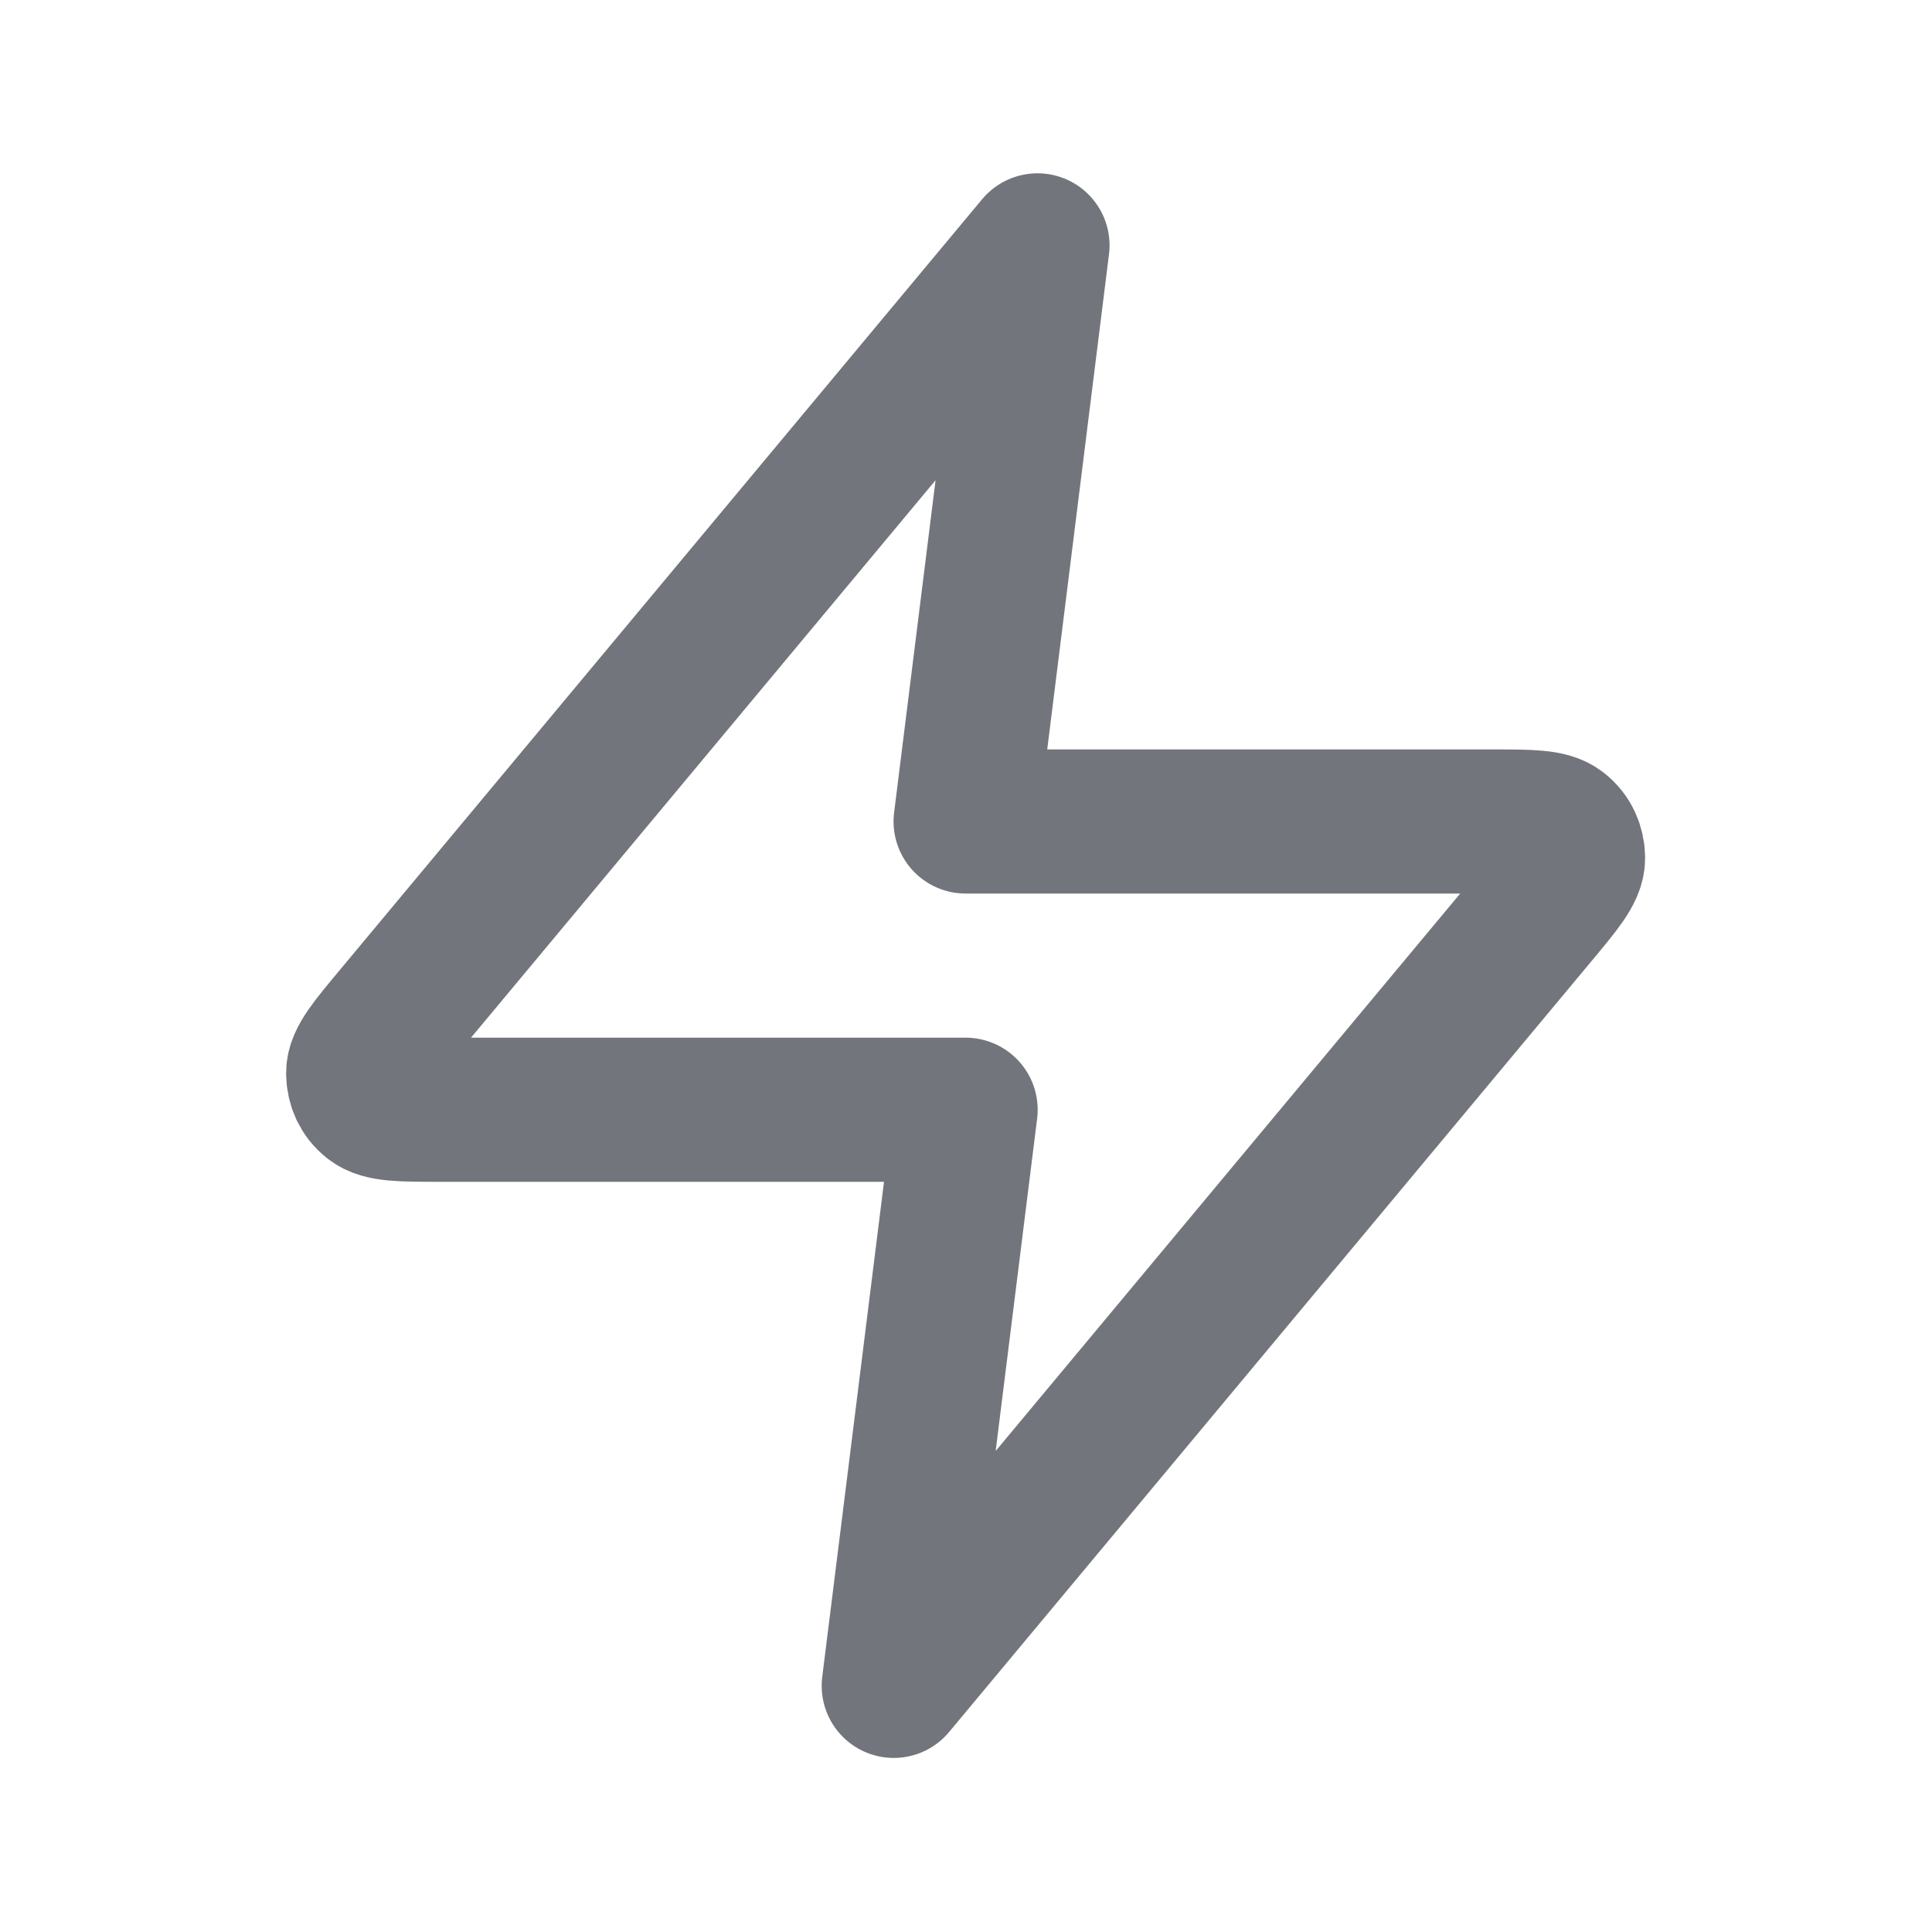<svg xmlns="http://www.w3.org/2000/svg" id="Layer_1" data-name="Layer 1" viewBox="0 0 500 500"><path d="M268.5,63.5l-166,199.2c-6.5,7.8-9.8,11.7-9.8,15,0,2.9,1.2,5.6,3.5,7.4,2.6,2.1,7.6,2.1,17.8,2.1h135.9l-18.6,149.1,166-199.2c6.5-7.8,9.8-11.7,9.8-15,0-2.9-1.2-5.6-3.5-7.4-2.6-2.1-7.6-2.1-17.8-2.1h-135.9l18.6-149.1Z" fill="none" stroke="#73757c" stroke-linecap="round" stroke-linejoin="round" stroke-width="37.3"></path></svg>